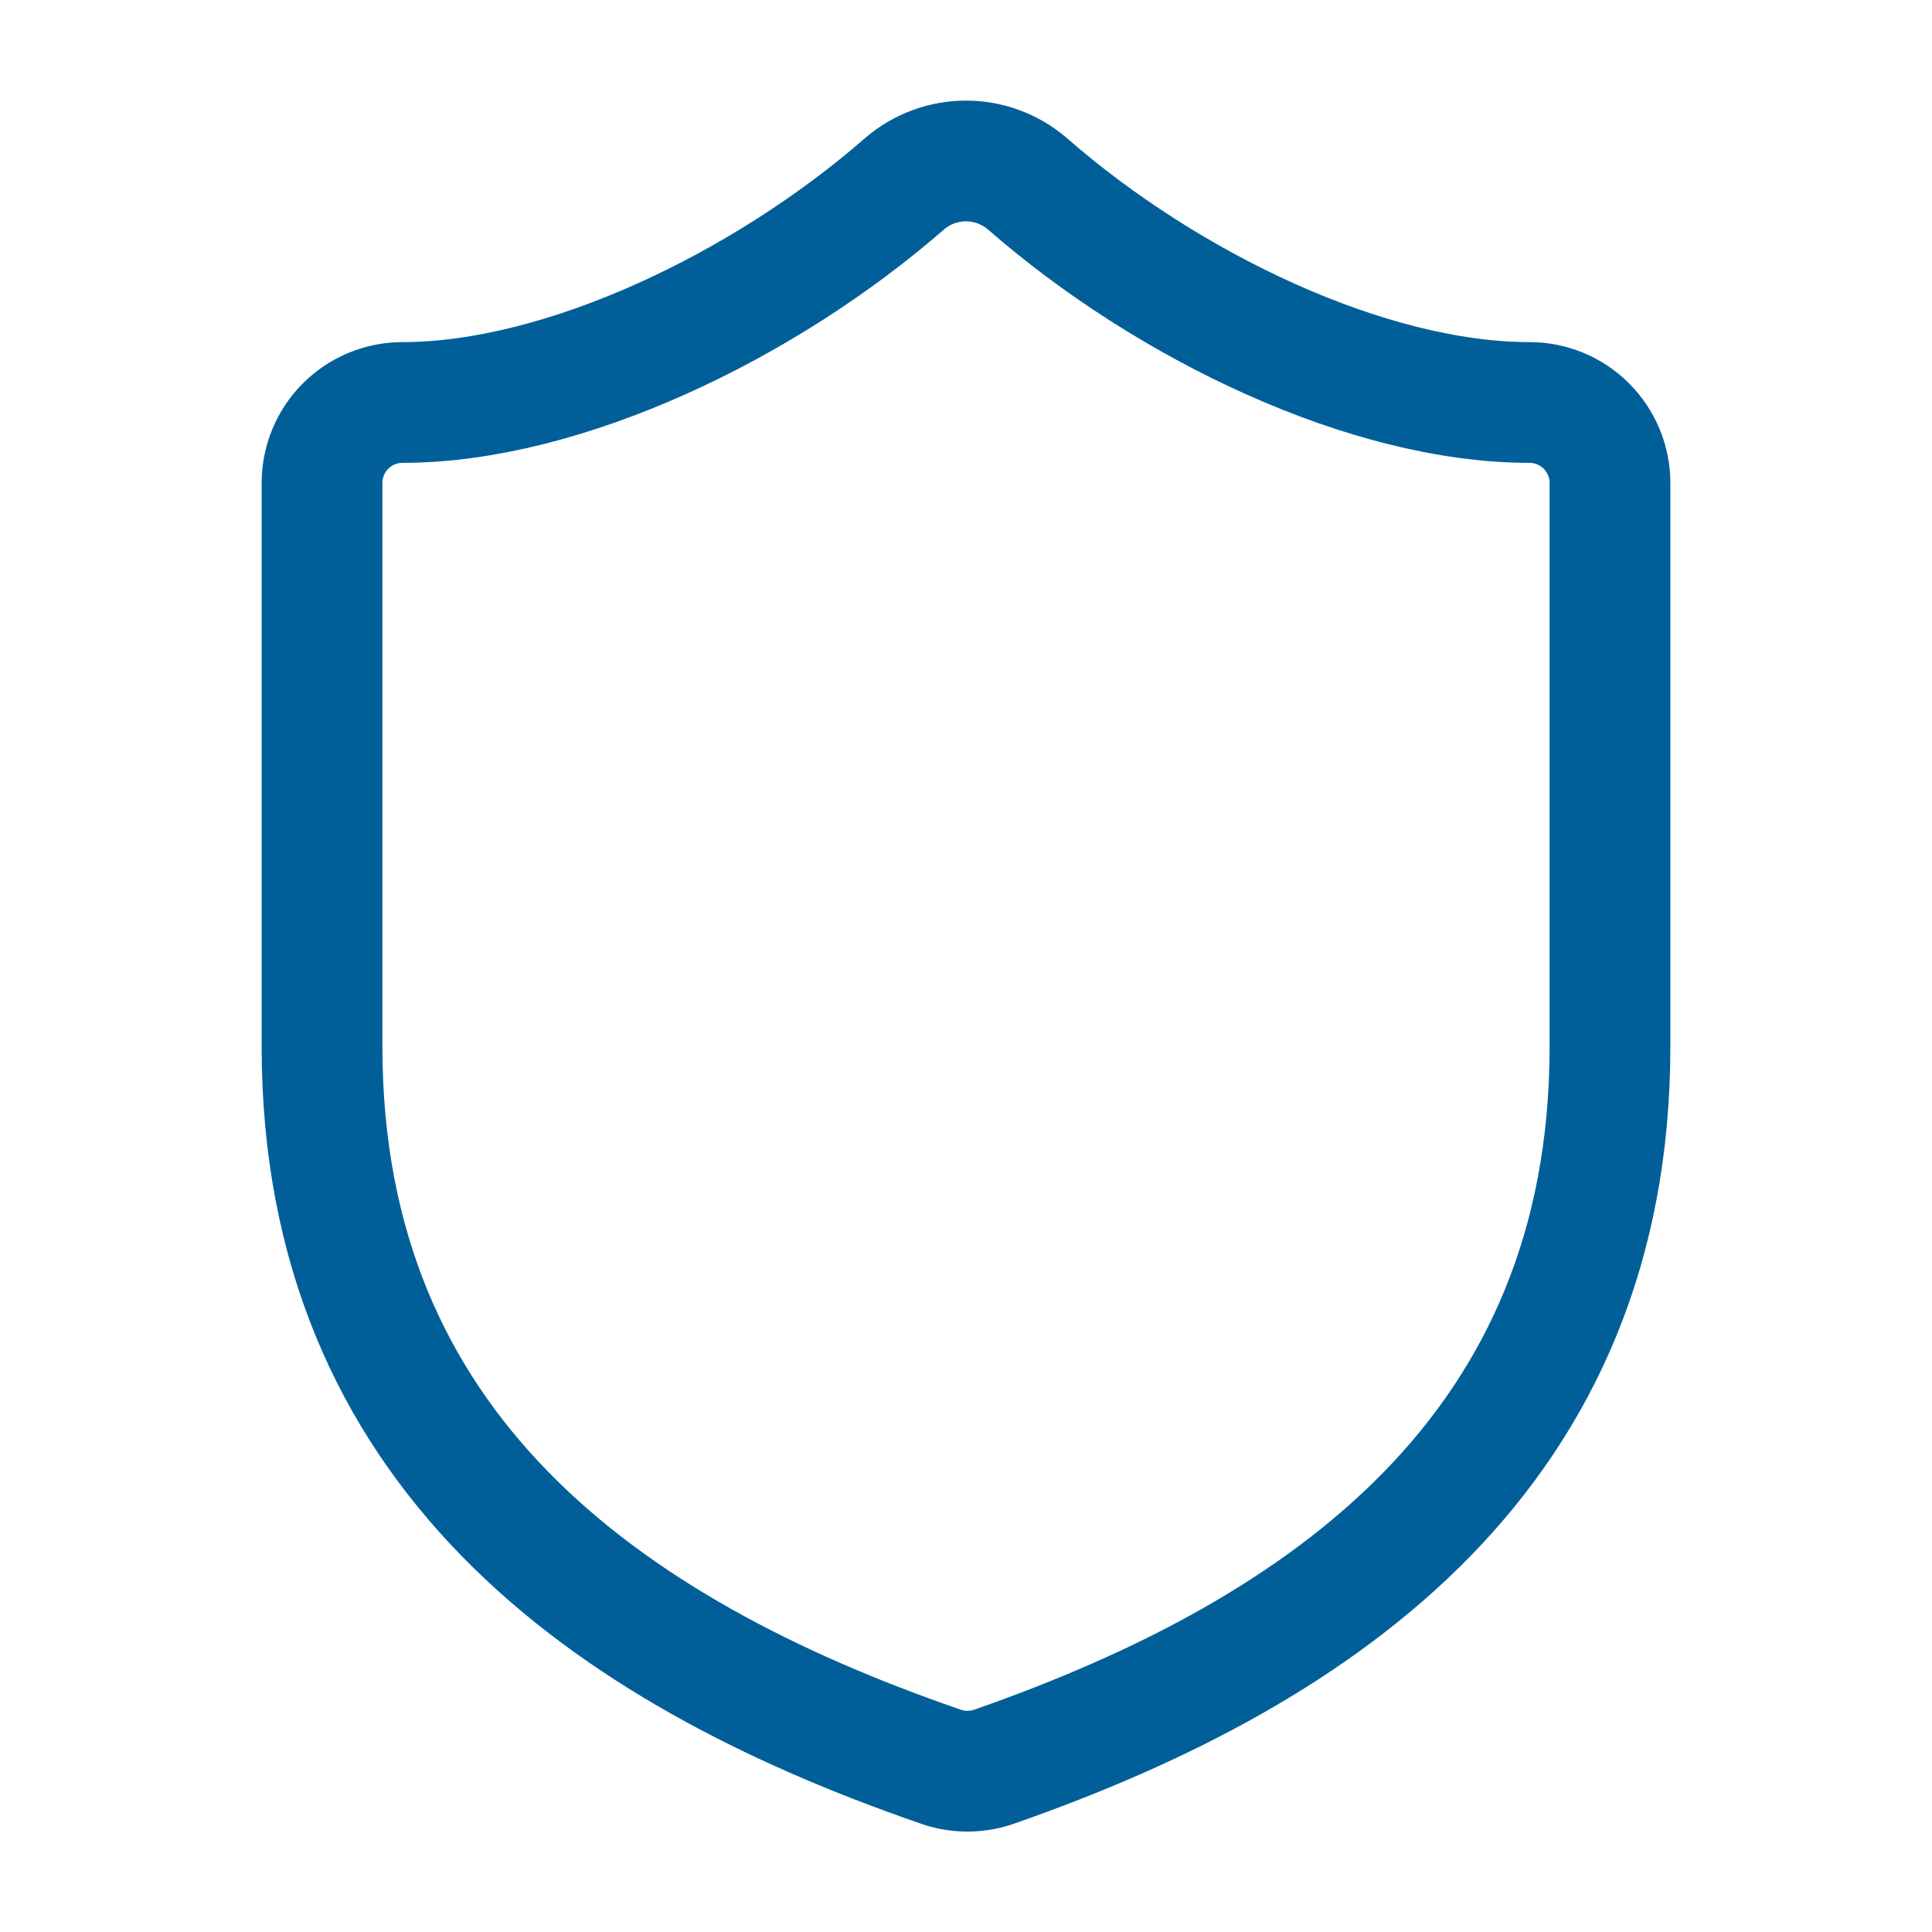 <svg width="28" height="28" viewBox="0 0 28 28" fill="none" xmlns="http://www.w3.org/2000/svg">
<path d="M23.333 15.167C23.333 21 19.25 23.917 14.396 25.608C14.142 25.694 13.866 25.69 13.615 25.597C8.75 23.917 4.667 21 4.667 15.167V7C4.667 6.691 4.789 6.394 5.008 6.175C5.227 5.956 5.524 5.833 5.833 5.833C8.166 5.833 11.083 4.433 13.113 2.66C13.36 2.449 13.675 2.333 14 2.333C14.325 2.333 14.639 2.449 14.886 2.66C16.928 4.445 19.833 5.833 22.166 5.833C22.476 5.833 22.773 5.956 22.991 6.175C23.21 6.394 23.333 6.691 23.333 7V15.167Z" stroke="#005F99" stroke-width="1.75" stroke-linecap="round" stroke-linejoin="round"/>
</svg>
